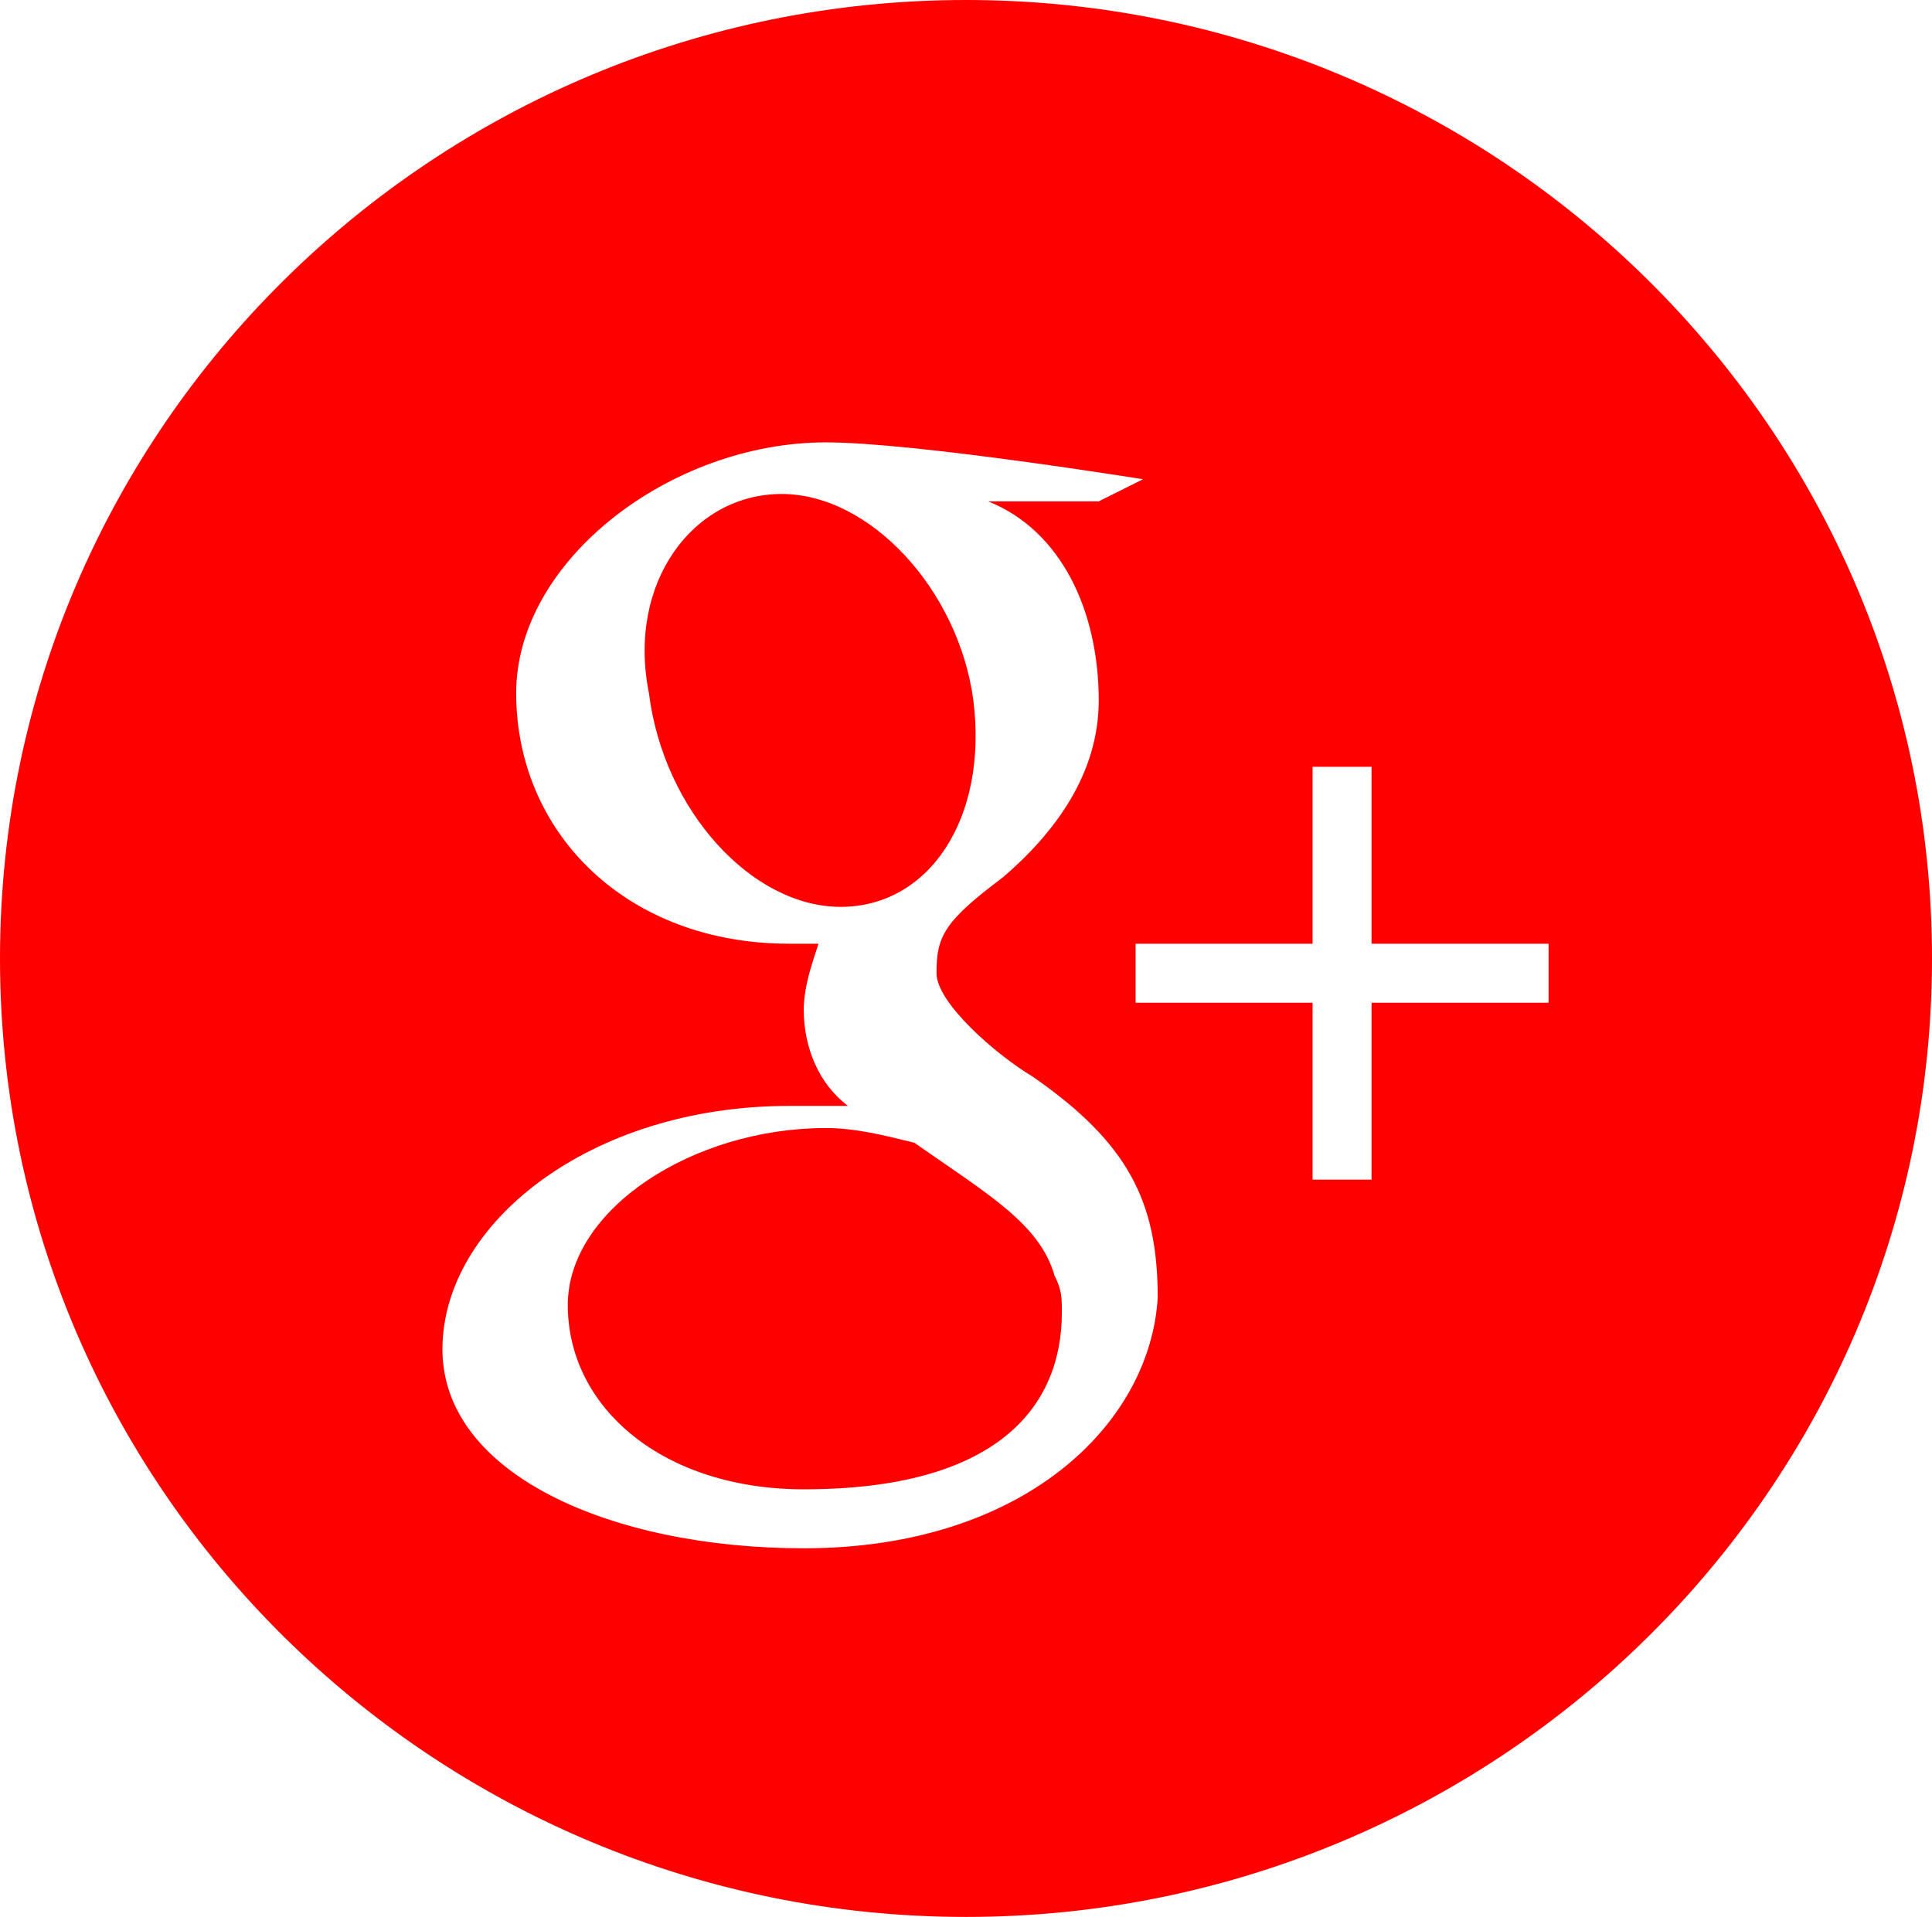 <?xml version="1.0" encoding="utf-8"?>
<!-- Generator: Adobe Illustrator 18.0.0, SVG Export Plug-In . SVG Version: 6.00 Build 0)  -->
<!DOCTYPE svg PUBLIC "-//W3C//DTD SVG 1.1//EN" "http://www.w3.org/Graphics/SVG/1.1/DTD/svg11.dtd">
<svg version="1.1" id="Layer_1" xmlns="http://www.w3.org/2000/svg" xmlns:xlink="http://www.w3.org/1999/xlink" x="0px" y="0px"
	 viewBox="0 0 26.2 26" enable-background="new 0 0 26.2 26" xml:space="preserve">
<g>
	<g>
		<path fill="#ff0000" d="M12.4,15.5c-0.4-0.1-0.8-0.2-1.2-0.2c-1.8,0-3.5,1.1-3.5,2.4c0,1.4,1.3,2.5,3.2,2.5c2.6,0,3.5-1.1,3.5-2.4
			c0-0.2,0-0.3-0.1-0.5C14.1,16.6,13.4,16.2,12.4,15.5z M13.1,0C5.9,0,0,5.8,0,13s5.9,13,13.1,13s13.1-5.8,13.1-13S20.3,0,13.1,0z
			 M10.9,21C8.3,21,6,20,6,18.3c0-1.7,2-3.3,4.7-3.3c0.3,0,0.6,0,0.8,0c-0.4-0.3-0.6-0.8-0.6-1.3c0-0.3,0.1-0.6,0.2-0.9
			c-0.1,0-0.3,0-0.4,0C8.5,12.8,7,11.3,7,9.4C7,7.6,9.1,6,11.2,6c1.2,0,4.3,0.5,4.3,0.5l-0.6,0.3h-1.5c1,0.4,1.5,1.5,1.5,2.7
			c0,1-0.6,1.8-1.3,2.4c-0.8,0.6-0.9,0.8-0.9,1.3c0,0.4,0.8,1.1,1.3,1.4l0,0c1.3,0.9,1.7,1.7,1.7,3C15.6,19.3,13.9,21,10.9,21z
			 M21,13.6h-2.4l0,2.4l-0.8,0v-2.4h-2.4v-0.8h2.4v-2.4h0.8l0,2.4H21V13.6z M13.2,9.5C13,8,11.8,6.7,10.6,6.7
			c-1.2,0-2.1,1.2-1.8,2.7c0.2,1.6,1.4,2.9,2.6,2.9C12.6,12.3,13.4,11.1,13.2,9.5z"/>
	</g>
</g>
</svg>
